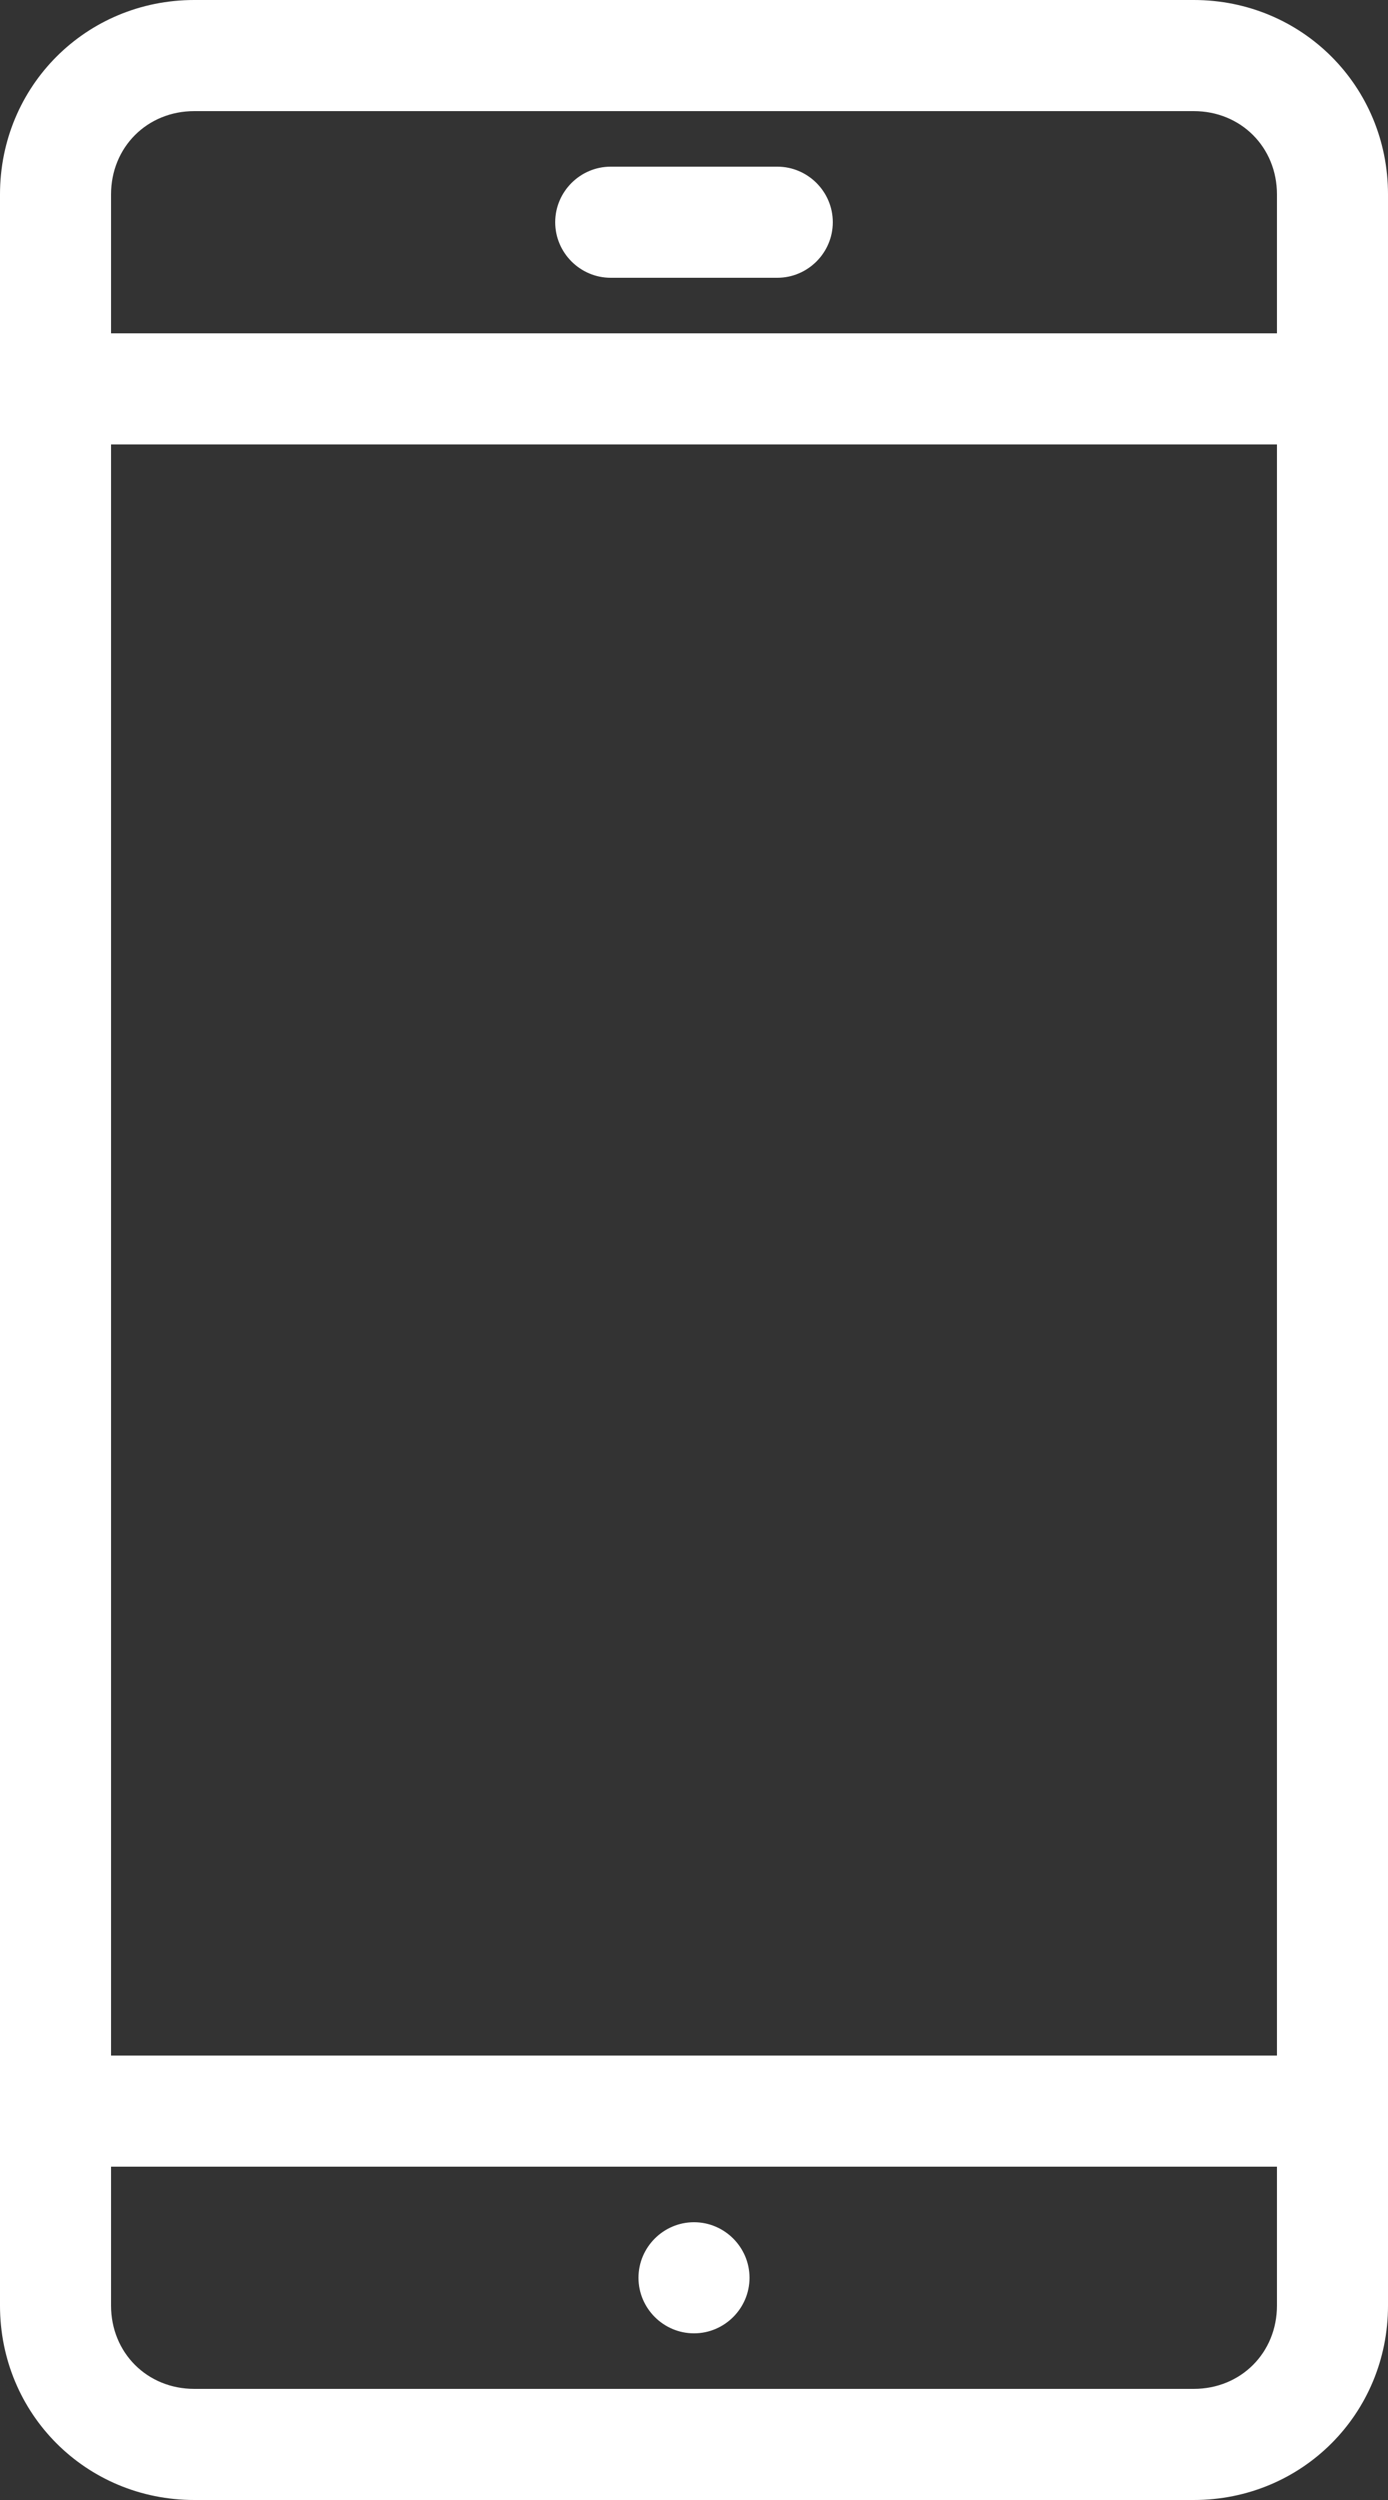 <svg xmlns="http://www.w3.org/2000/svg" width="50" height="90" viewBox="0 0 50 90" fill="none"><rect x="0" y="0" width="50" height="90" fill="#333333" stroke="none"/><path d="M43 0H7C3.1 0 0 3.1 0 7V83C0 86.9 3.1 90 7 90H43C46.9 90 50 86.9 50 83V7C50 3.1 46.9 0 43 0ZM4 16H46V74H4V16ZM7 4H43C44.7 4 46 5.3 46 7V12H4V7C4 5.3 5.3 4 7 4ZM43 86H7C5.3 86 4 84.7 4 83V78H46V83C46 84.7 44.7 86 43 86ZM20 8C20 6.9 20.9 6 22 6H28C29.1 6 30 6.9 30 8C30 9.1 29.1 10 28 10H22C20.9 10 20 9.1 20 8ZM27 82C27 83.1 26.1 84 25 84C23.9 84 23 83.1 23 82C23 80.9 23.9 80 25 80C26.1 80 27 80.9 27 82Z" fill="white"></path></svg>
